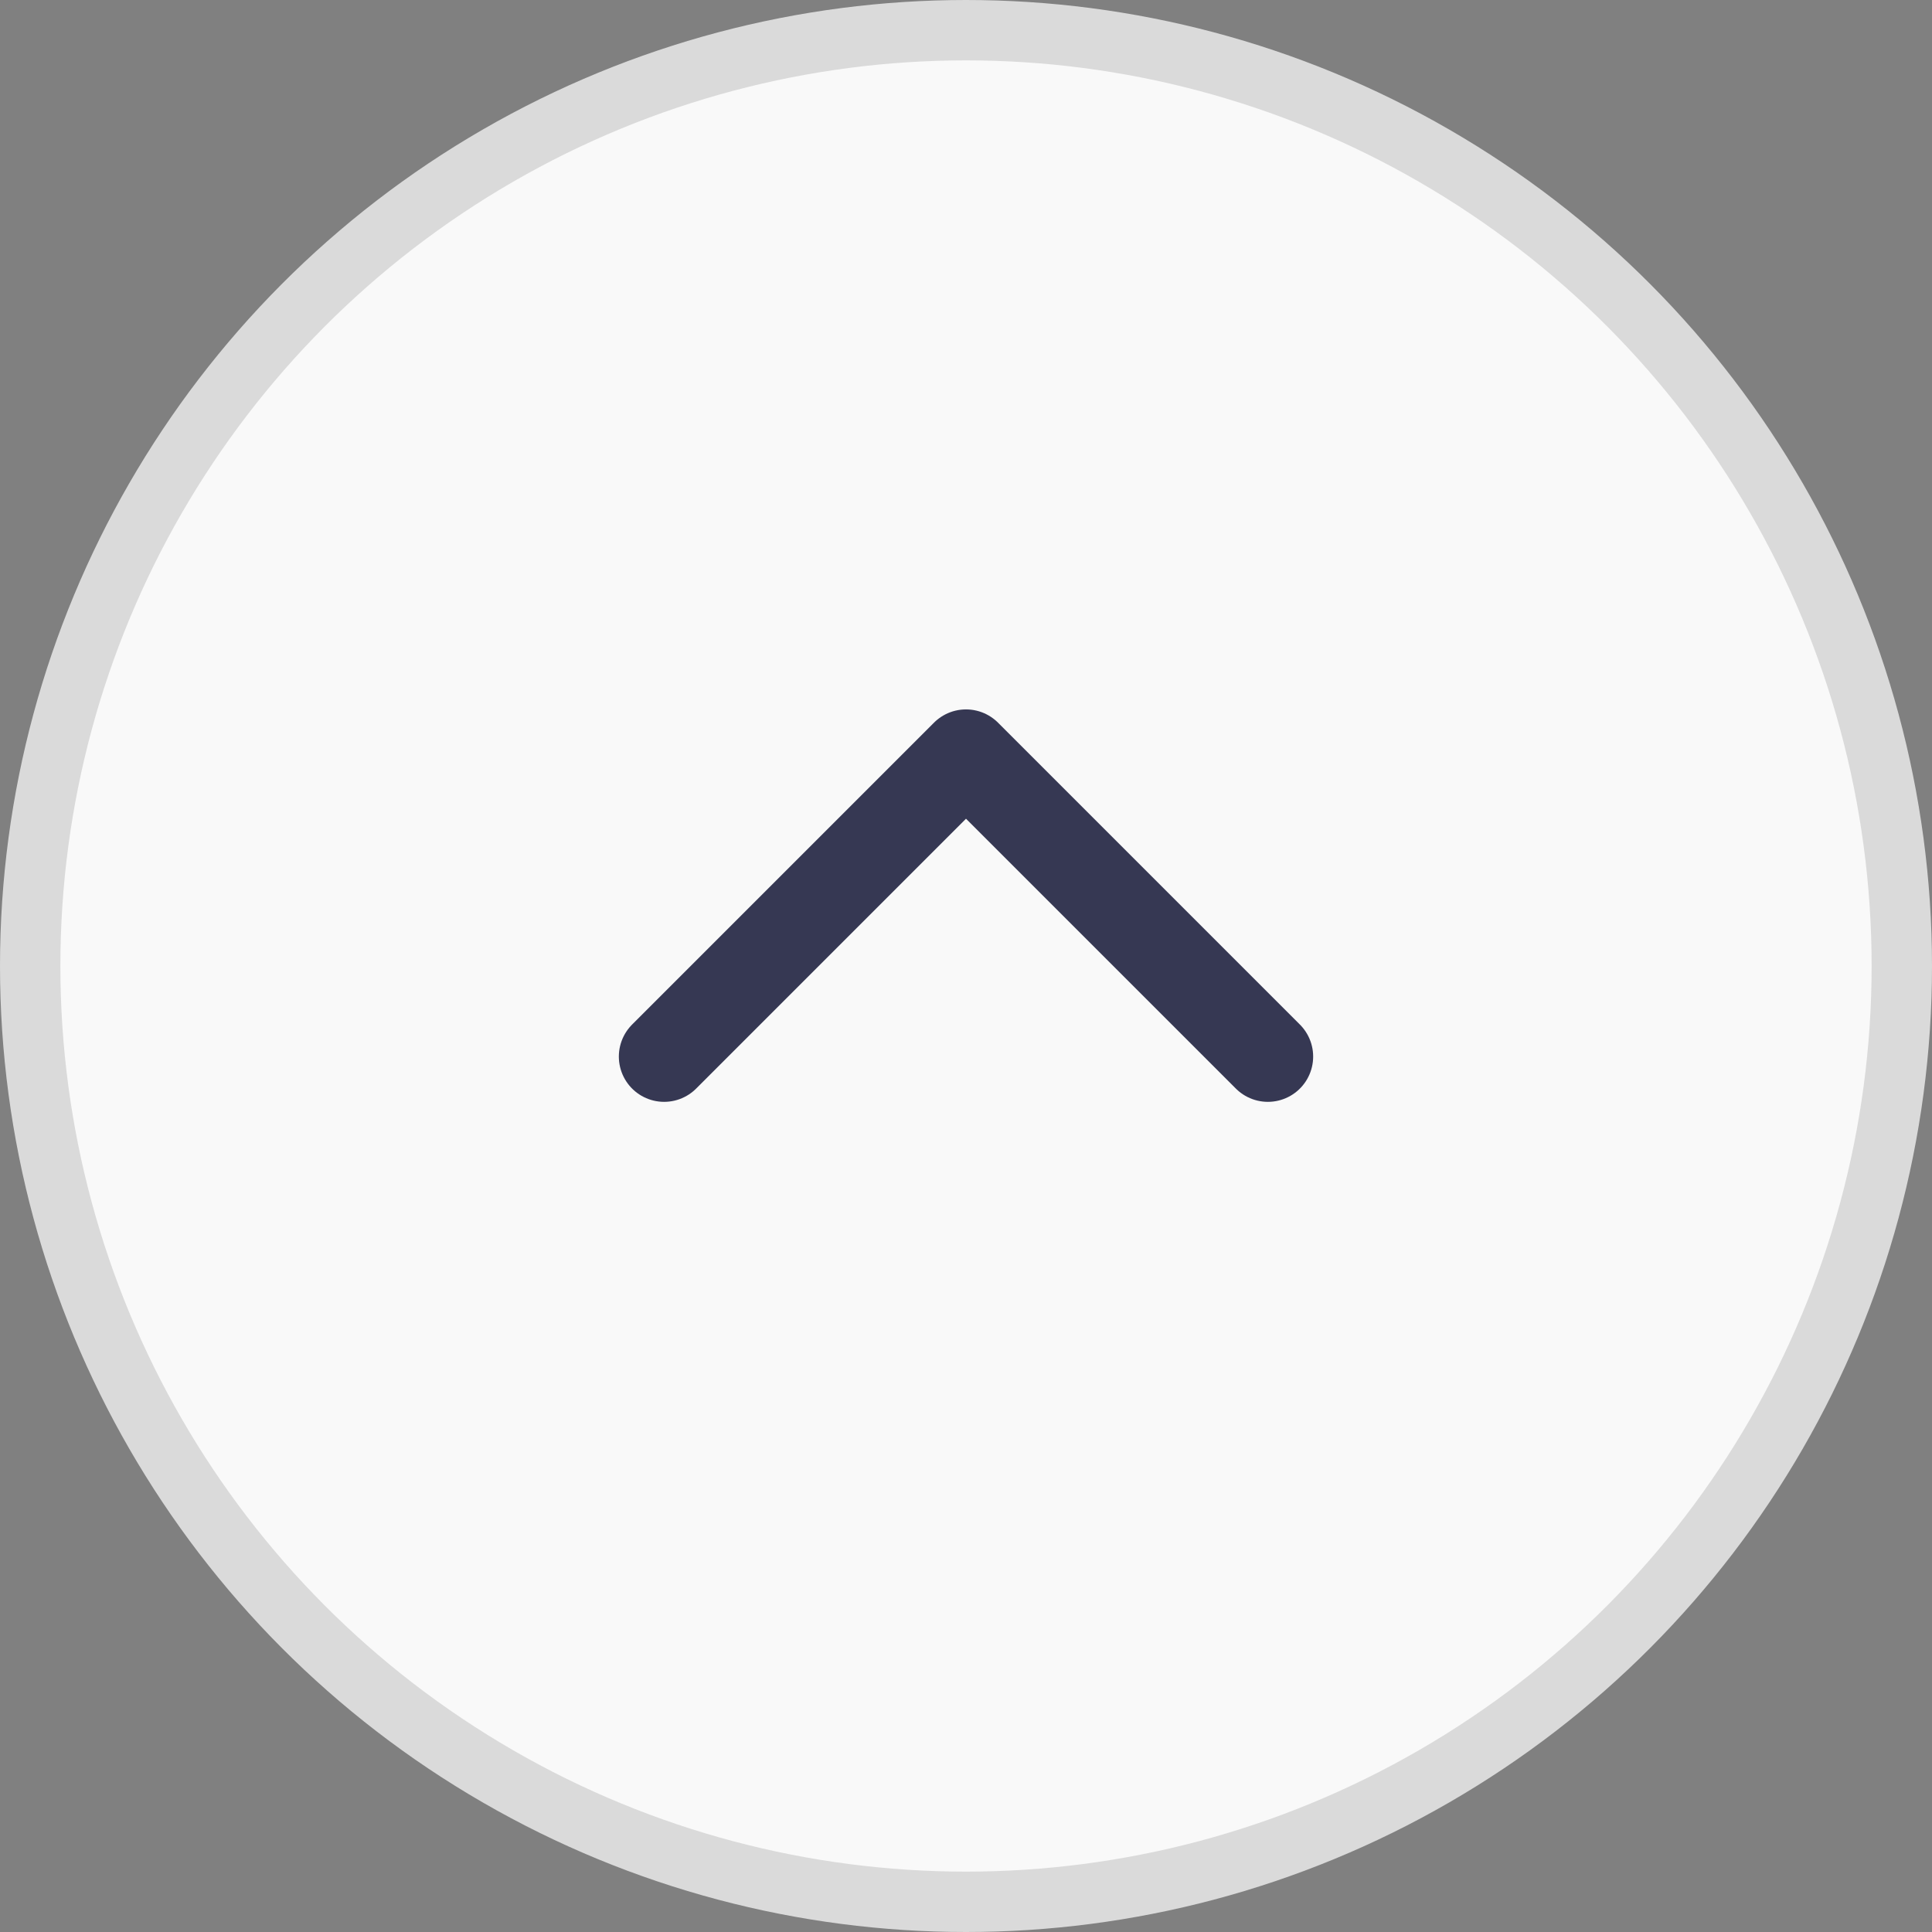 <svg width="32" height="32" viewBox="0 0 32 32" fill="none" xmlns="http://www.w3.org/2000/svg">
<rect x="0" y="0" width="32" height="32" fill="#808080" stroke="none"/>
<circle cx="16" cy="16" r="15.5" transform="matrix(1 0 0 -1 0 32)" fill="#F9F9F9" stroke="#DADADA"/>
<path d="M21 17.5L16 12.5L11 17.5" stroke="#363853" stroke-width="1.5" stroke-linecap="round" stroke-linejoin="round"/>
</svg>
